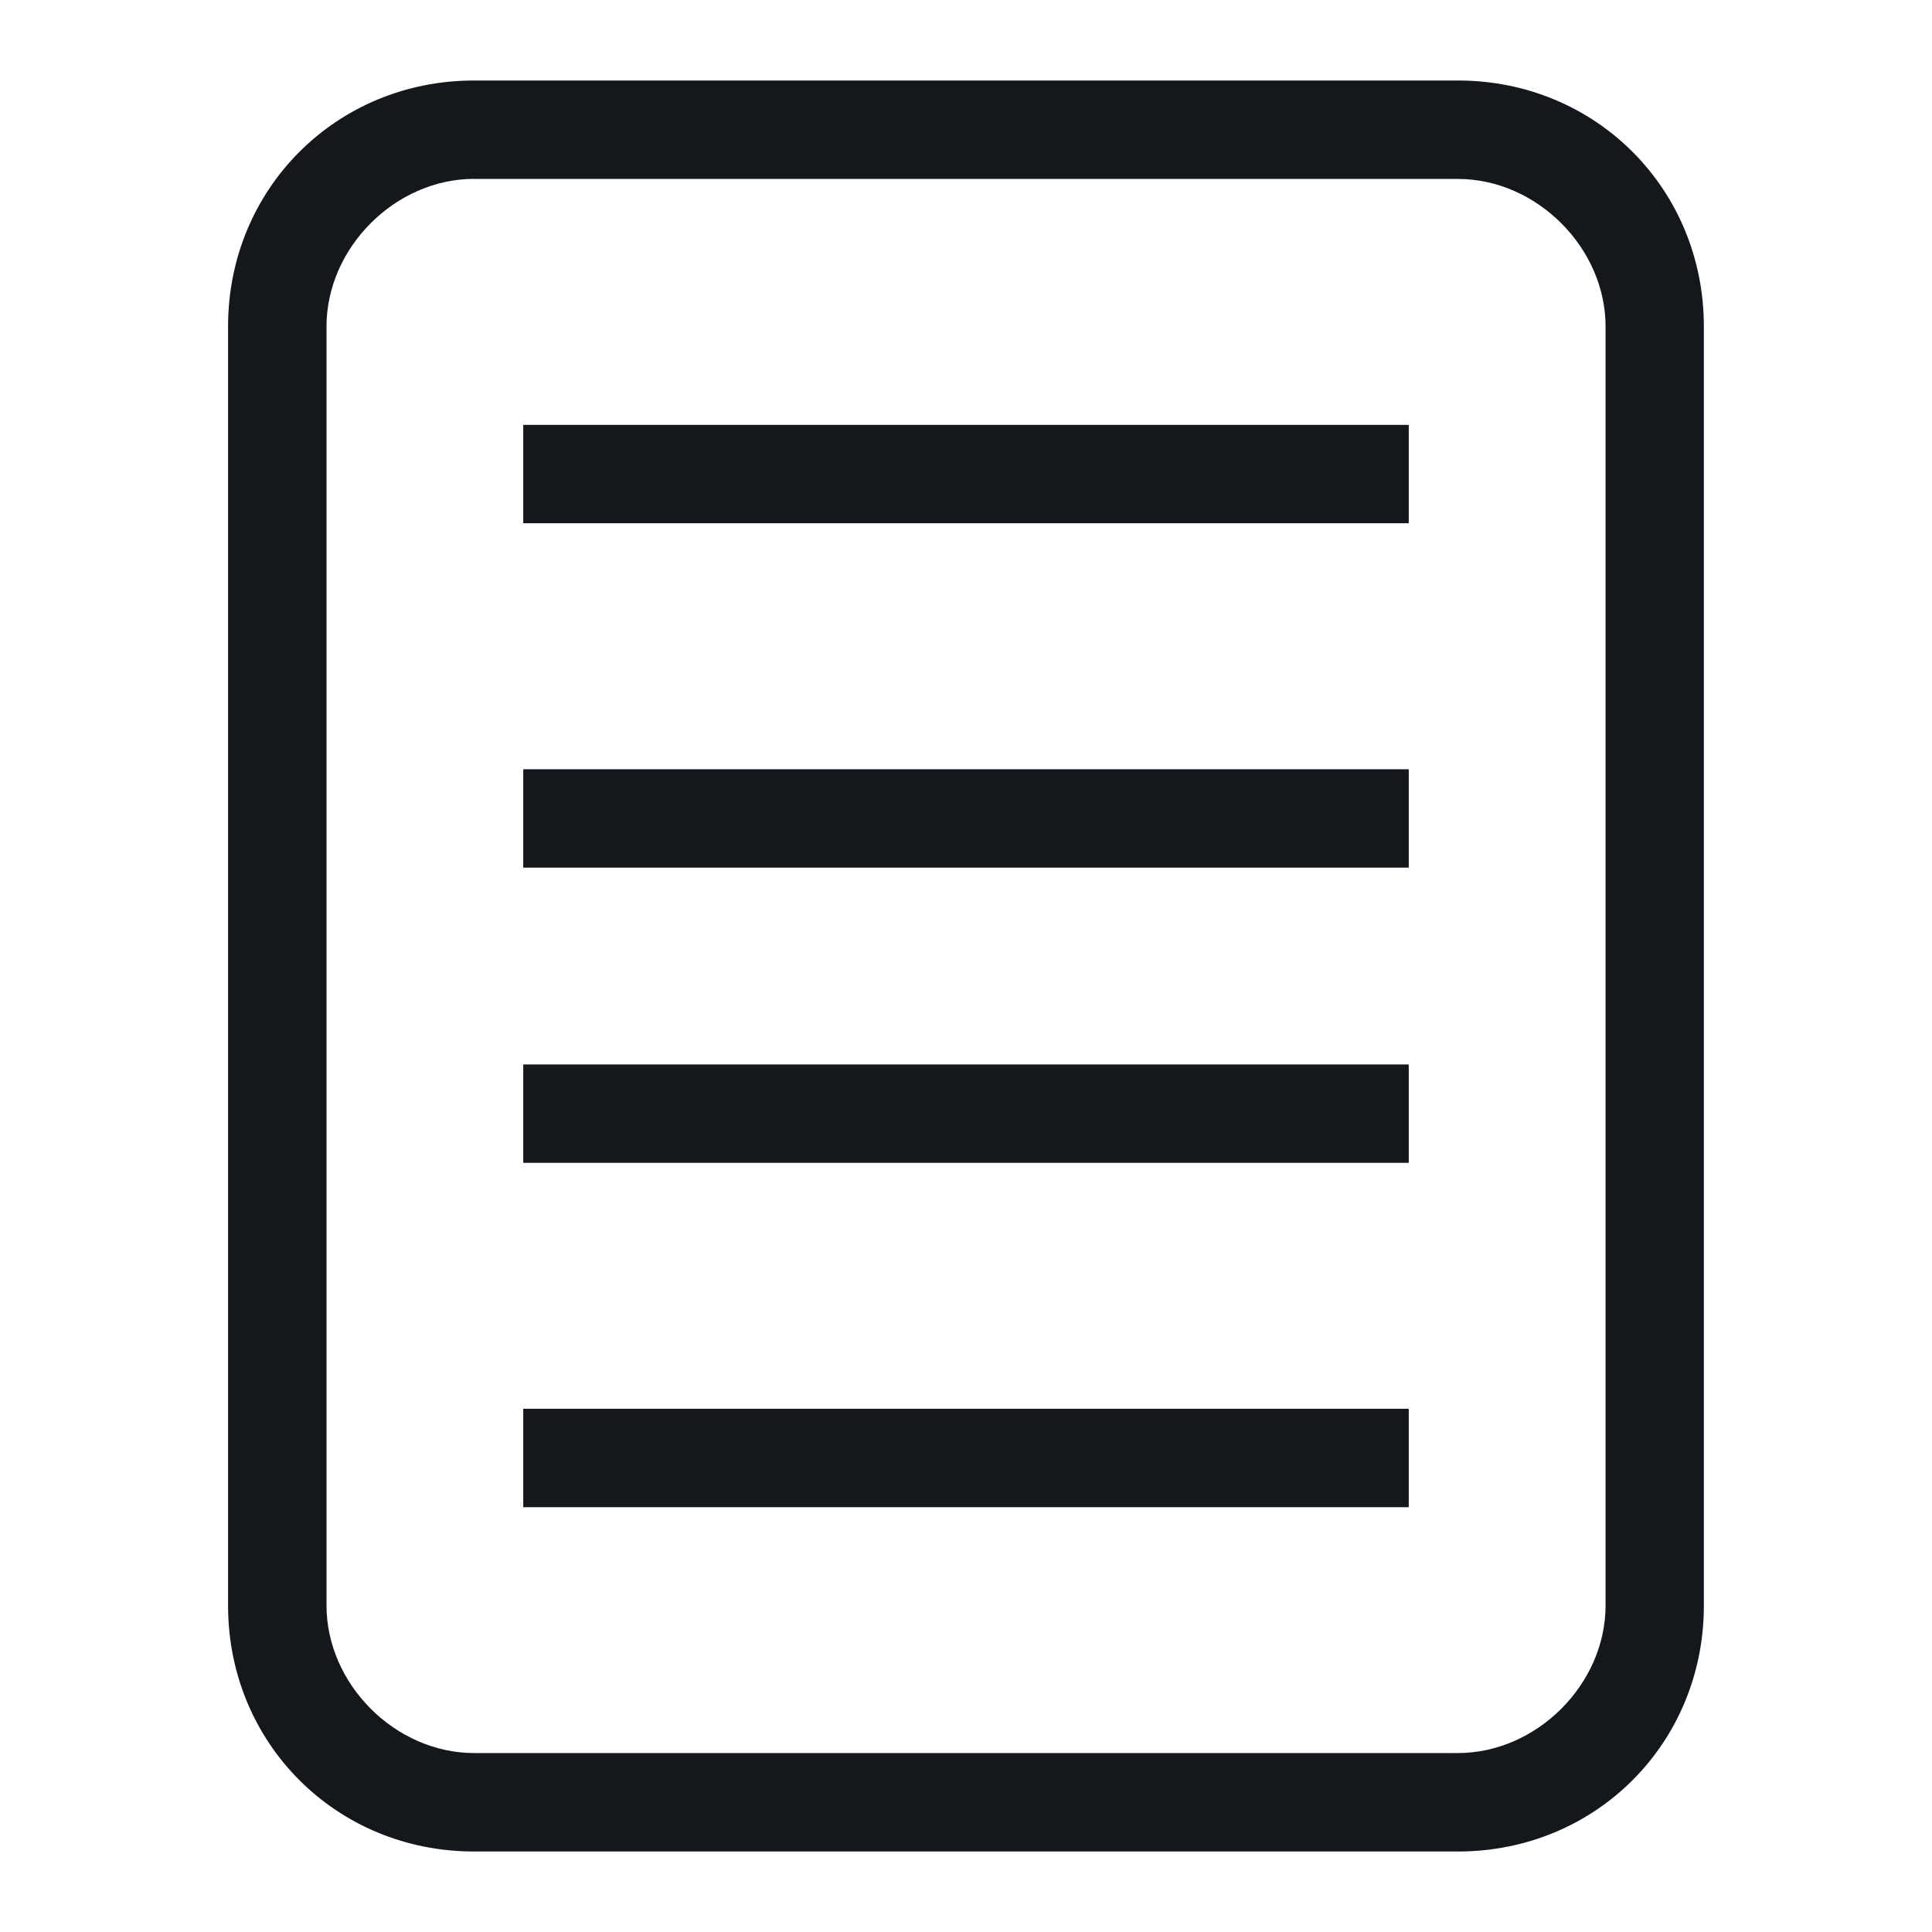 <?xml version="1.0" encoding="utf-8"?>
<!-- Generator: Adobe Illustrator 16.0.3, SVG Export Plug-In . SVG Version: 6.00 Build 0)  -->
<!DOCTYPE svg PUBLIC "-//W3C//DTD SVG 1.1//EN" "http://www.w3.org/Graphics/SVG/1.1/DTD/svg11.dtd">
<svg version="1.1" id="Layer_1" xmlns="http://www.w3.org/2000/svg" xmlns:xlink="http://www.w3.org/1999/xlink" x="0px" y="0px"
	 width="24px" height="24px" viewBox="-2 -2 24 24" enable-background="new -2 -2 24 24" xml:space="preserve">
<g>
	<g>
		<path fill="#14171C" d="M16.111,21H3.889c-1.711,0-3.056-1.344-3.056-3.056V2.056C0.833,0.345,2.178-1,3.889-1h12.222
			c1.711,0,3.055,1.345,3.055,3.056v15.889C19.166,19.656,17.822,21,16.111,21z M3.889,0.222c-0.978,0-1.833,0.856-1.833,1.833
			v15.889c0,0.978,0.856,1.833,1.833,1.833h12.222c0.977,0,1.834-0.855,1.834-1.833V2.056c0-0.978-0.857-1.833-1.834-1.833H3.889z"
			/>
	</g>
	<g>
		<rect x="4.5" y="3.278" fill="#14171C" width="11" height="1.222"/>
	</g>
	<g>
		<rect x="4.5" y="7.556" fill="#14171C" width="11" height="1.222"/>
	</g>
	<g>
		<rect x="4.5" y="11.223" fill="#14171C" width="11" height="1.222"/>
	</g>
	<g>
		<rect x="4.5" y="15.5" fill="#14171C" width="11" height="1.223"/>
	</g>
</g>
</svg>
